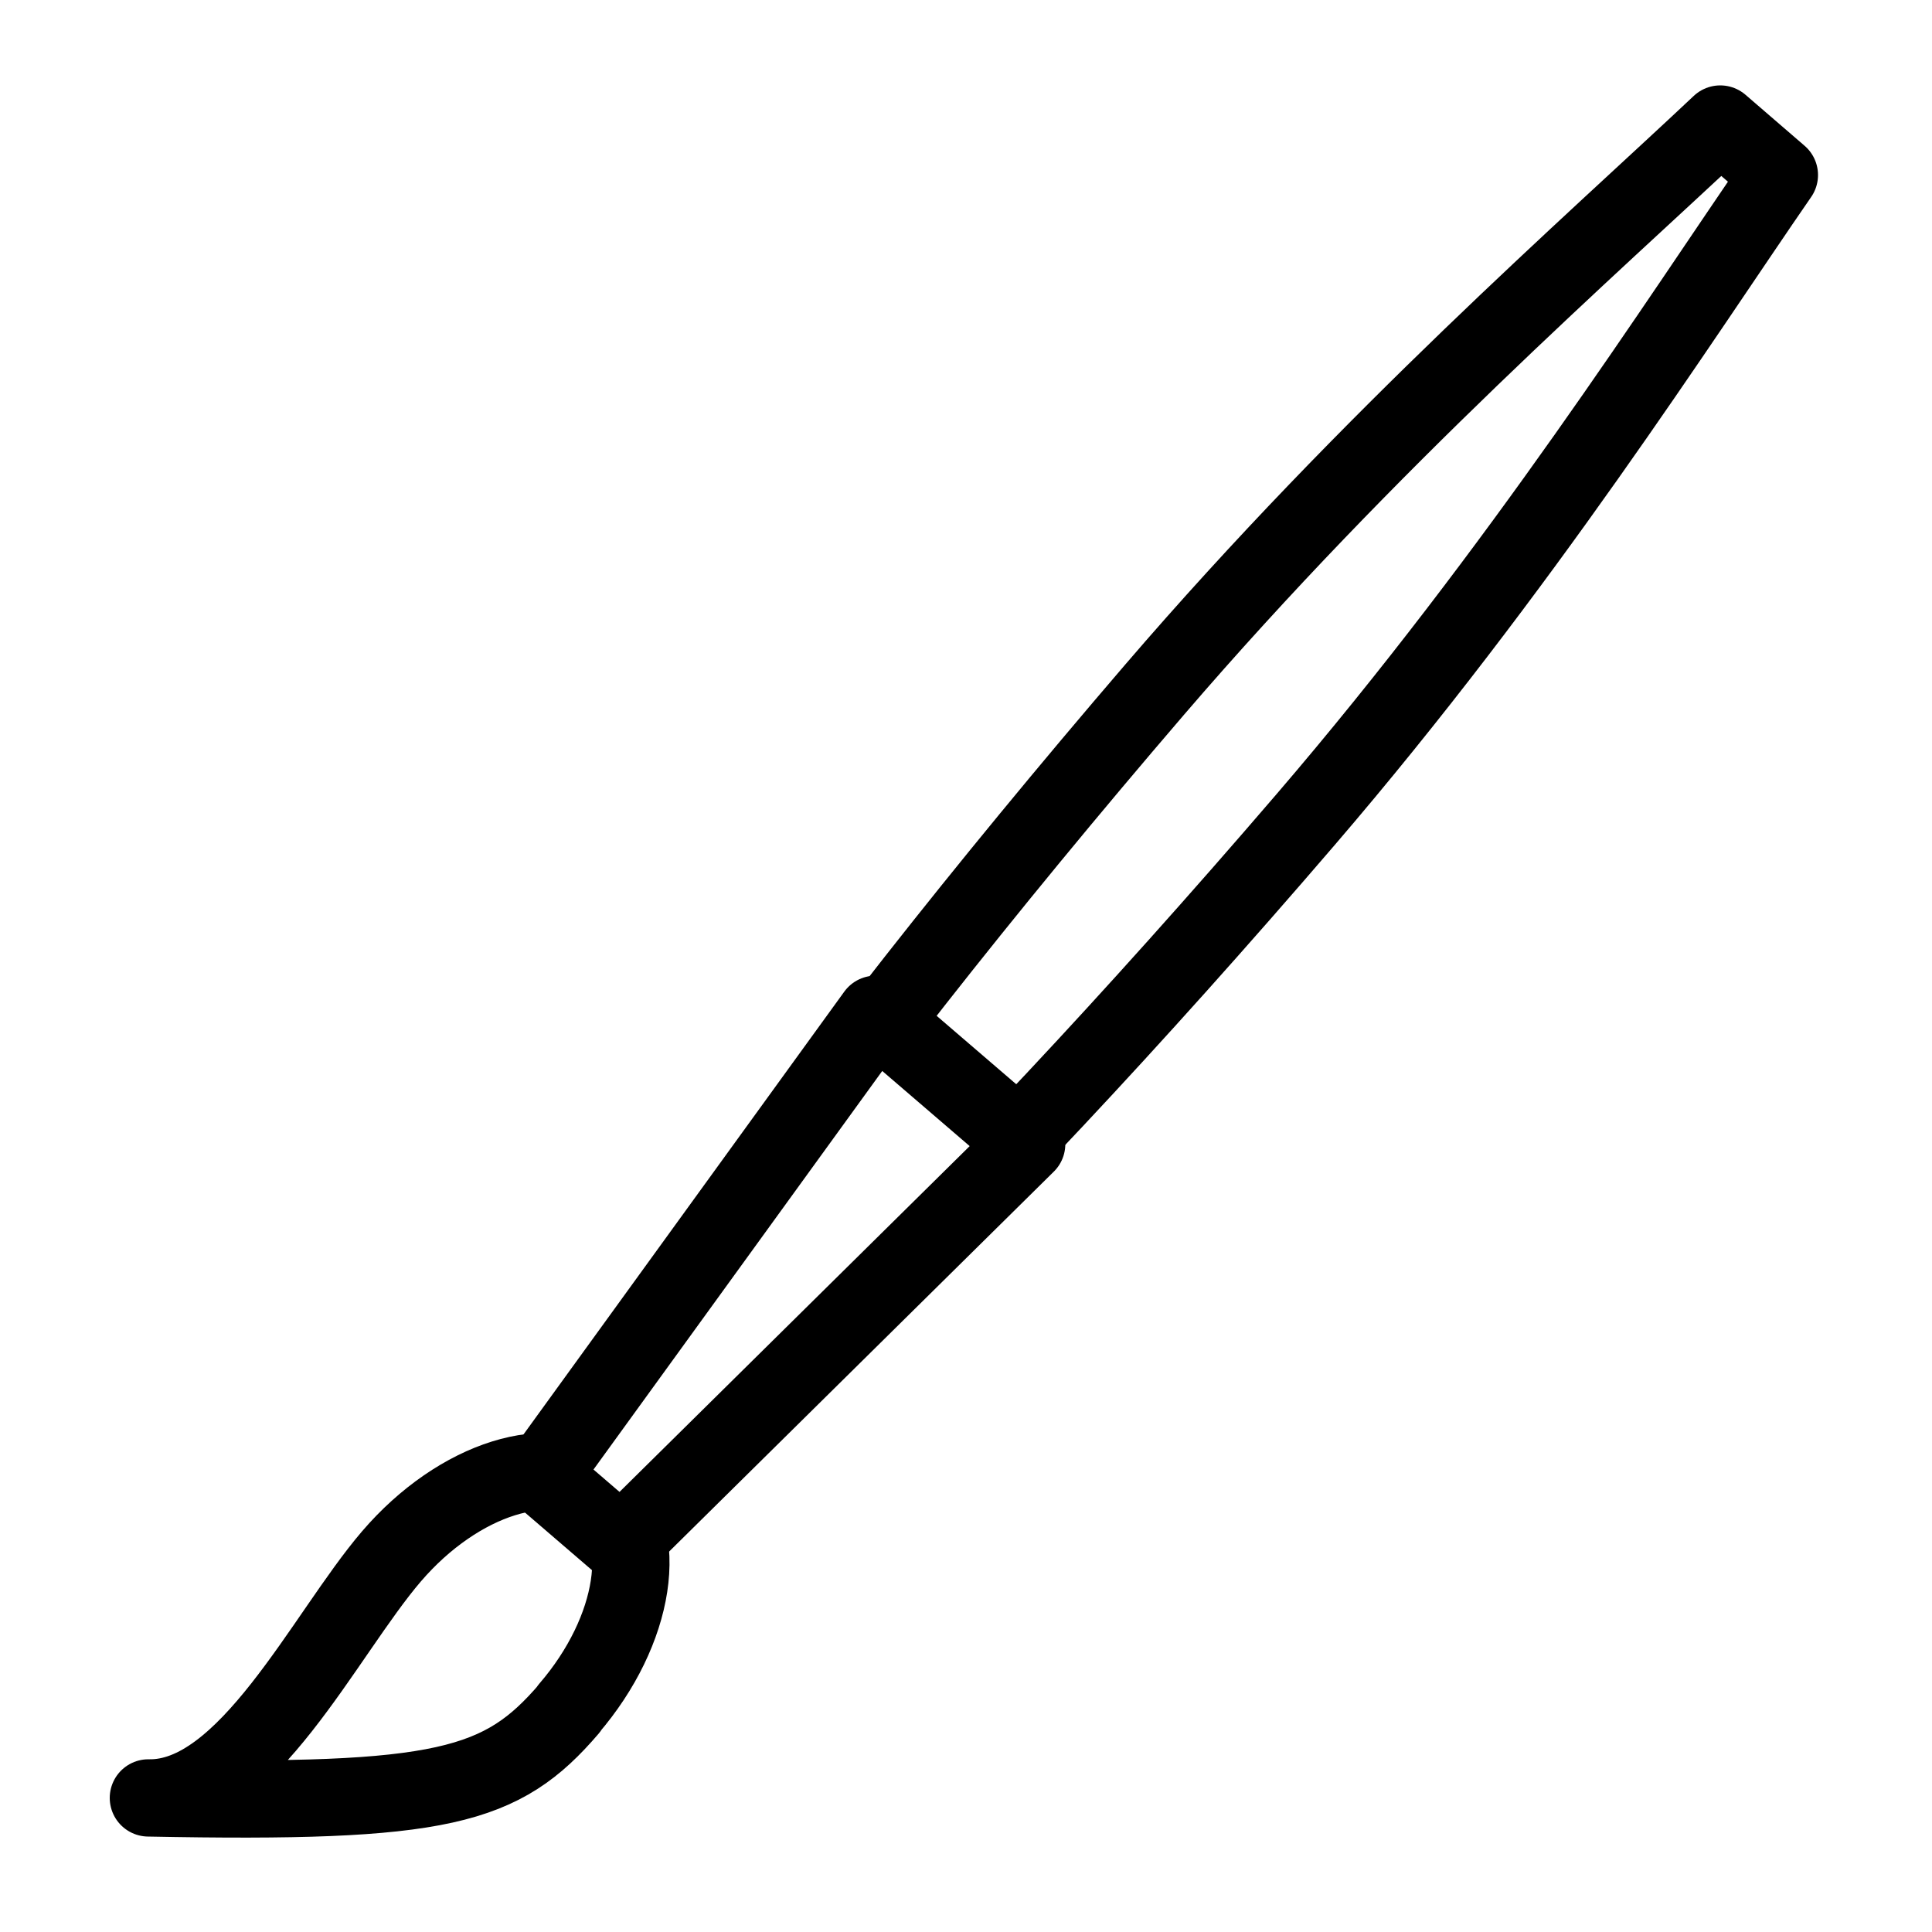 <?xml version="1.0" encoding="UTF-8"?> <svg xmlns="http://www.w3.org/2000/svg" id="Layer_2" data-name="Layer 2" viewBox="0 0 50 50"> <defs> <style> .cls-1, .cls-2 { fill: #fff; } .cls-2, .cls-3 { stroke: #000; stroke-linecap: round; stroke-linejoin: round; stroke-width: 2px; } .cls-3 { fill: none; } </style> </defs> <g id="Layer_2-2" data-name="Layer 2"> <g> <rect class="cls-1" width="50" height="50"></rect> <g> <path class="cls-2" d="m14.73,44.22c-1.74,2.03-3.26,2.46-10.89,2.31,2.55.05,4.55-4.22,6.29-6.25s4.18-2.79,5.45-1.7.88,3.62-.86,5.64Z"></path> <path class="cls-3" d="m44.52,3.21c-3.29,3.1-9.05,8.13-14.64,14.64-8.99,10.47-15.4,19.7-14.32,20.63s9.24-6.8,18.23-17.27c5.59-6.51,9.69-12.96,12.26-16.68l-1.53-1.32Z"></path> <polygon class="cls-2" points="16.08 39.97 14.01 38.19 22.66 26.25 26.57 29.61 16.08 39.97"></polygon> </g> </g> </g> </svg> 